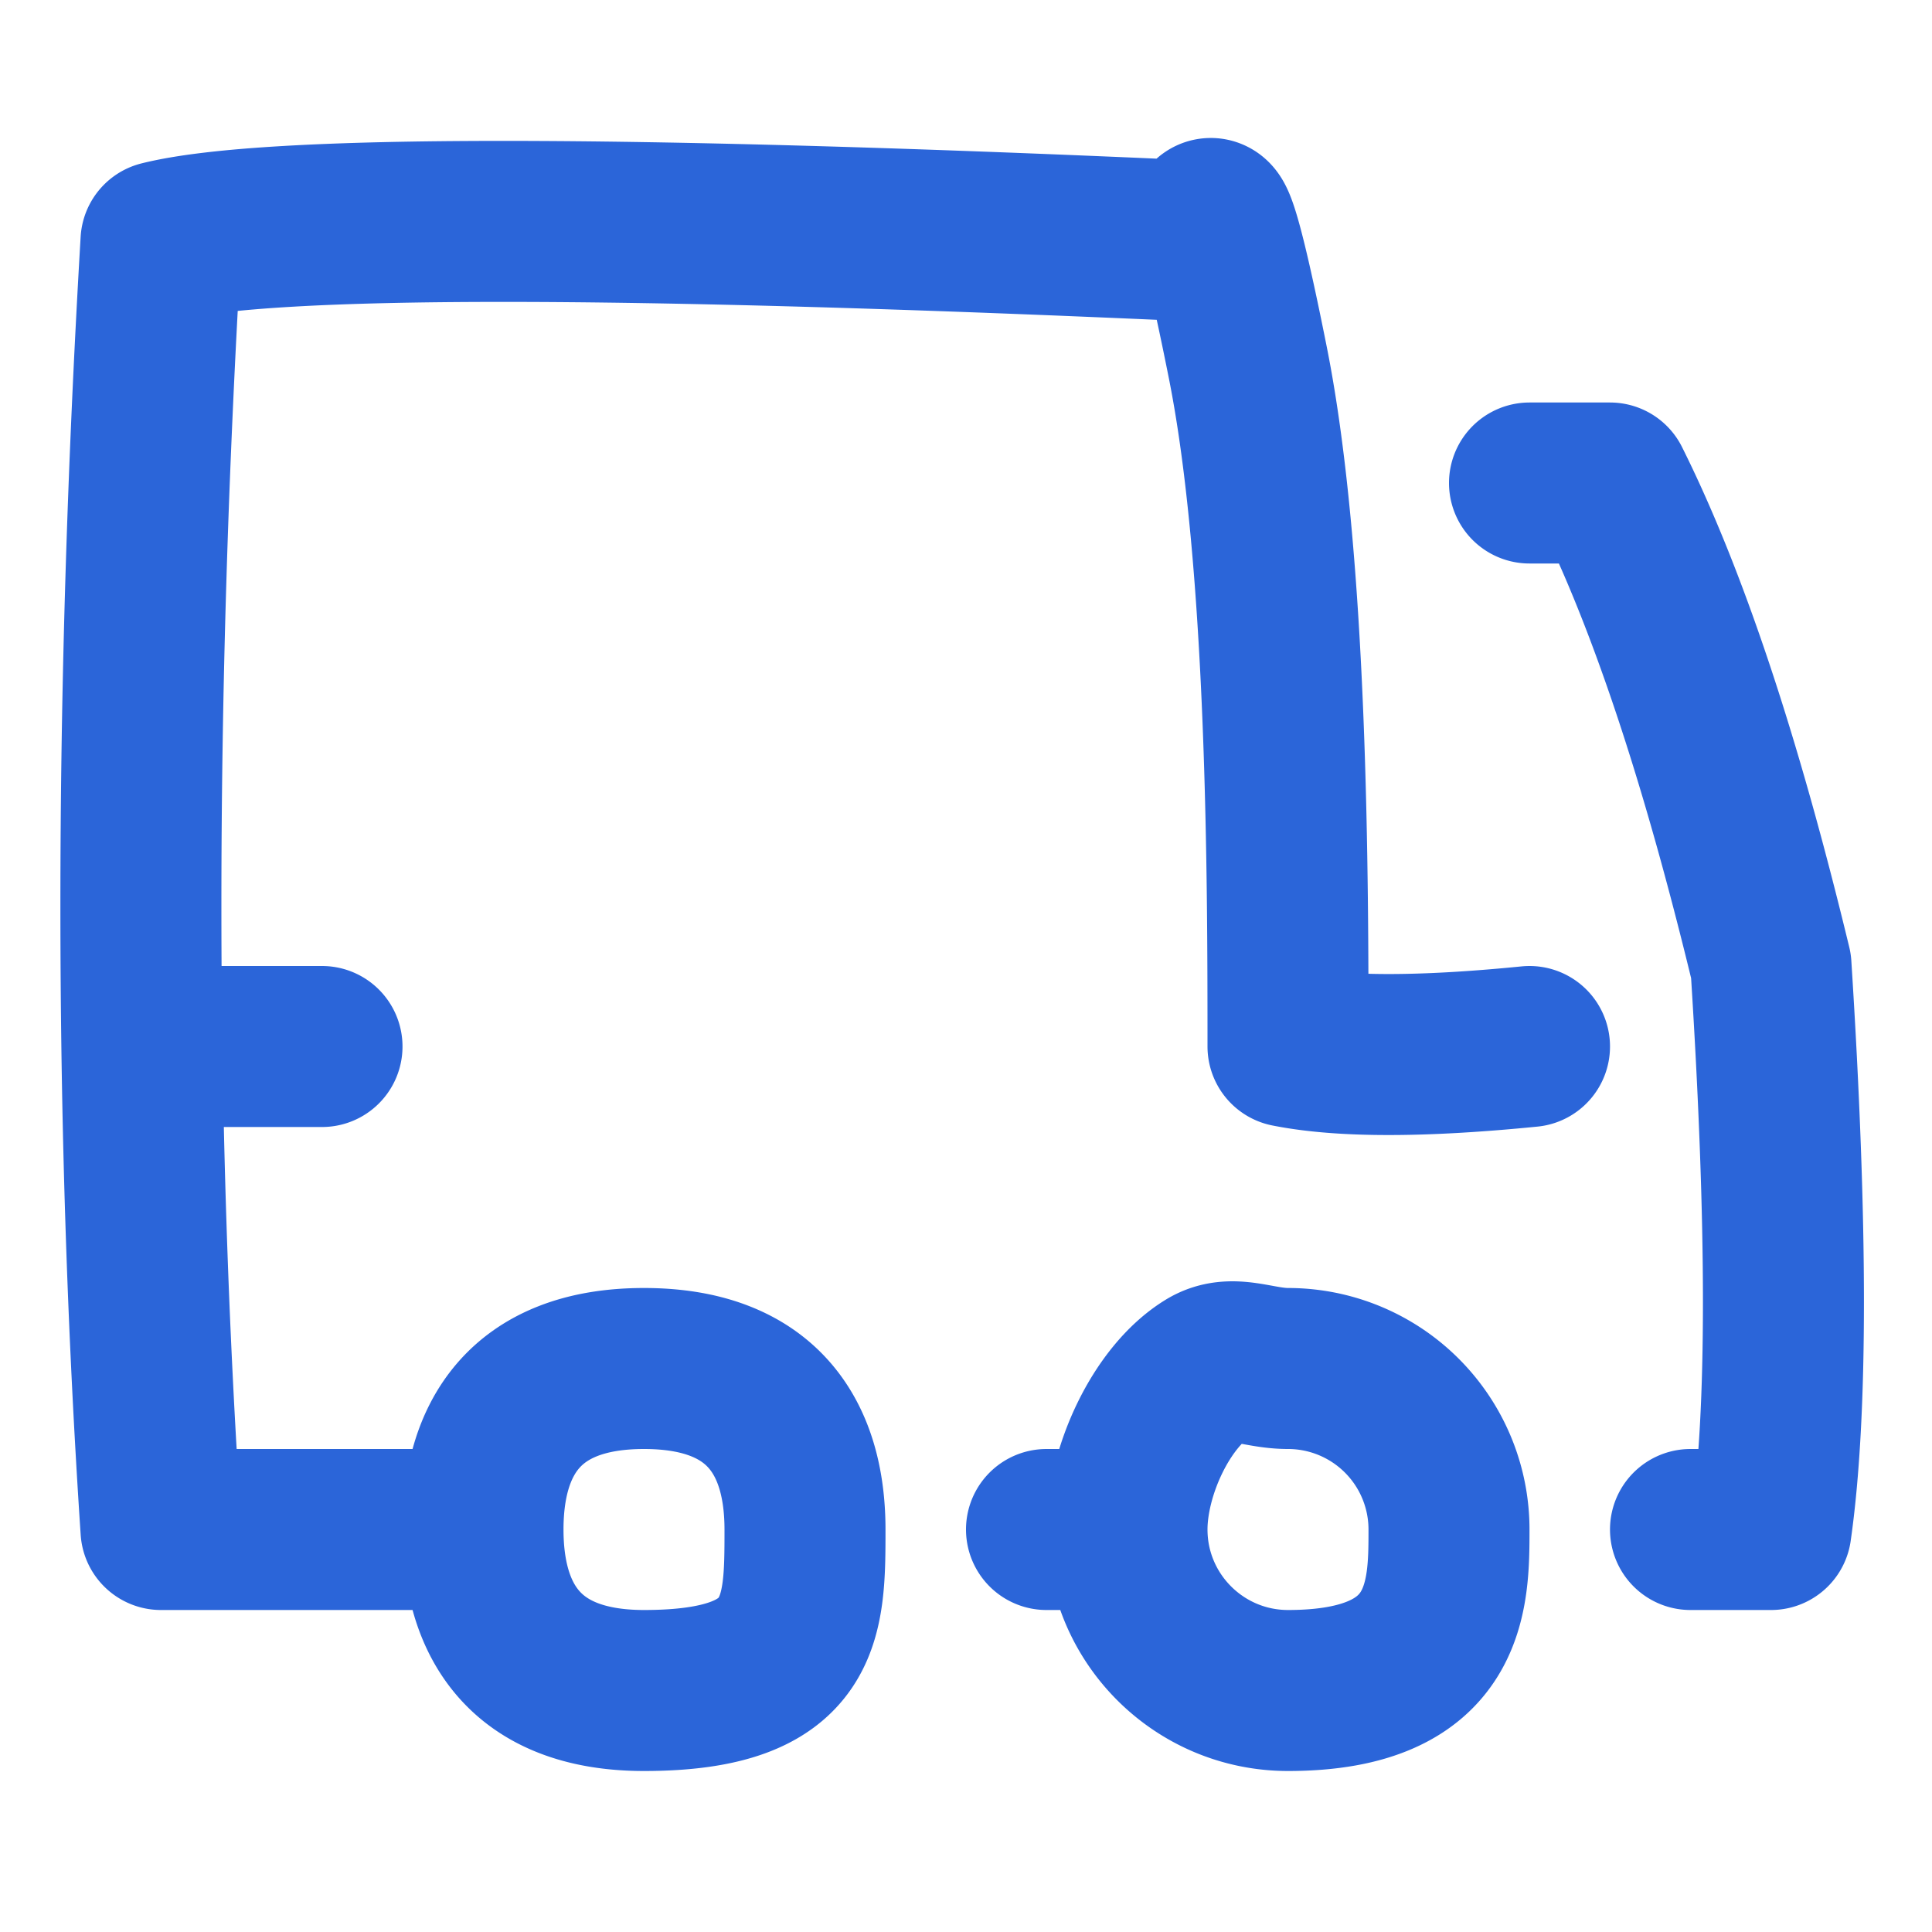 <svg xmlns="http://www.w3.org/2000/svg" width="24" height="24" viewBox="0 0 24 24">
    <path fill="none" fill-rule="evenodd" stroke="#2B65D9" stroke-linecap="round" stroke-linejoin="round" stroke-width="2" d="M14 19h-1m-7 0H2c-.333-5-.333-10.333 0-16 1.333-.333 5.667-.333 13 0 0-.667.167-.167.5 1.5C16 7 16 11 16 13c.667.133 1.667.133 3 0m0-7h1c.71 1.422 1.377 3.422 2 6 .206 3.225.206 5.559 0 7h-1M8 21c2 0 2-.895 2-2s-.5-2-2-2-2 .895-2 2 .5 2 2 2zm8 0c2 0 2-1.184 2-2a2 2 0 0 0-2-2c-.383 0-.696-.187-1 0-.573.352-1 1.278-1 2 0 1.105.897 2 2 2zM2 13h2"/>
</svg>
